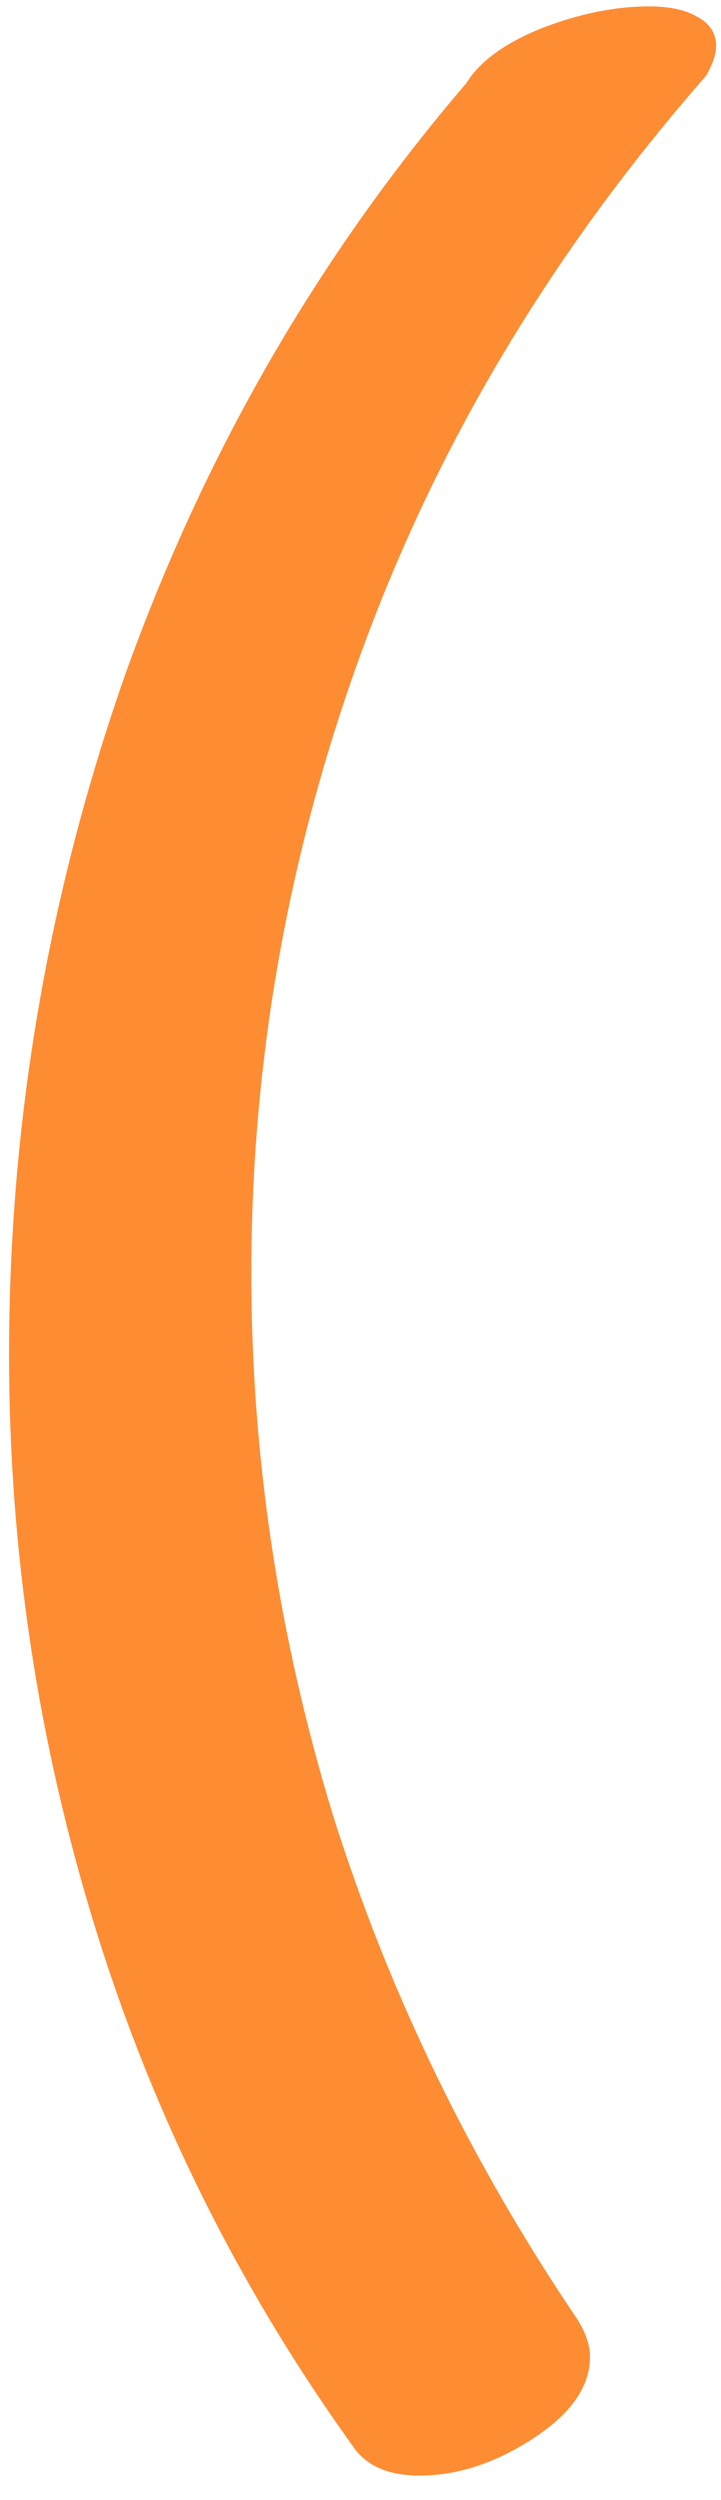 <?xml version="1.0" encoding="UTF-8"?> <svg xmlns="http://www.w3.org/2000/svg" width="28" height="97" viewBox="0 0 28 97" fill="none"><path opacity="0.8" d="M22.432 90.008C22.752 90.52 22.912 91 22.912 91.448C22.912 92.6 22.176 93.656 20.704 94.616C19.232 95.576 17.76 96.056 16.288 96.056C15.072 96.056 14.208 95.672 13.696 94.904C9.28 88.76 5.952 82.072 3.712 74.84C1.472 67.608 0.352 60.184 0.352 52.568C0.352 43.544 1.856 34.744 4.864 26.168C7.936 17.592 12.352 9.944 18.112 3.224C18.624 2.392 19.584 1.688 20.992 1.112C22.464 0.536 23.872 0.248 25.216 0.248C25.984 0.248 26.592 0.376 27.04 0.632C27.552 0.888 27.808 1.272 27.808 1.784C27.808 2.104 27.68 2.488 27.424 2.936C21.536 9.656 17.12 16.984 14.176 24.92C11.232 32.856 9.76 41.016 9.76 49.4C9.76 56.504 10.816 63.512 12.928 70.424C15.104 77.336 18.272 83.864 22.432 90.008Z" fill="#FD6F00"></path></svg> 